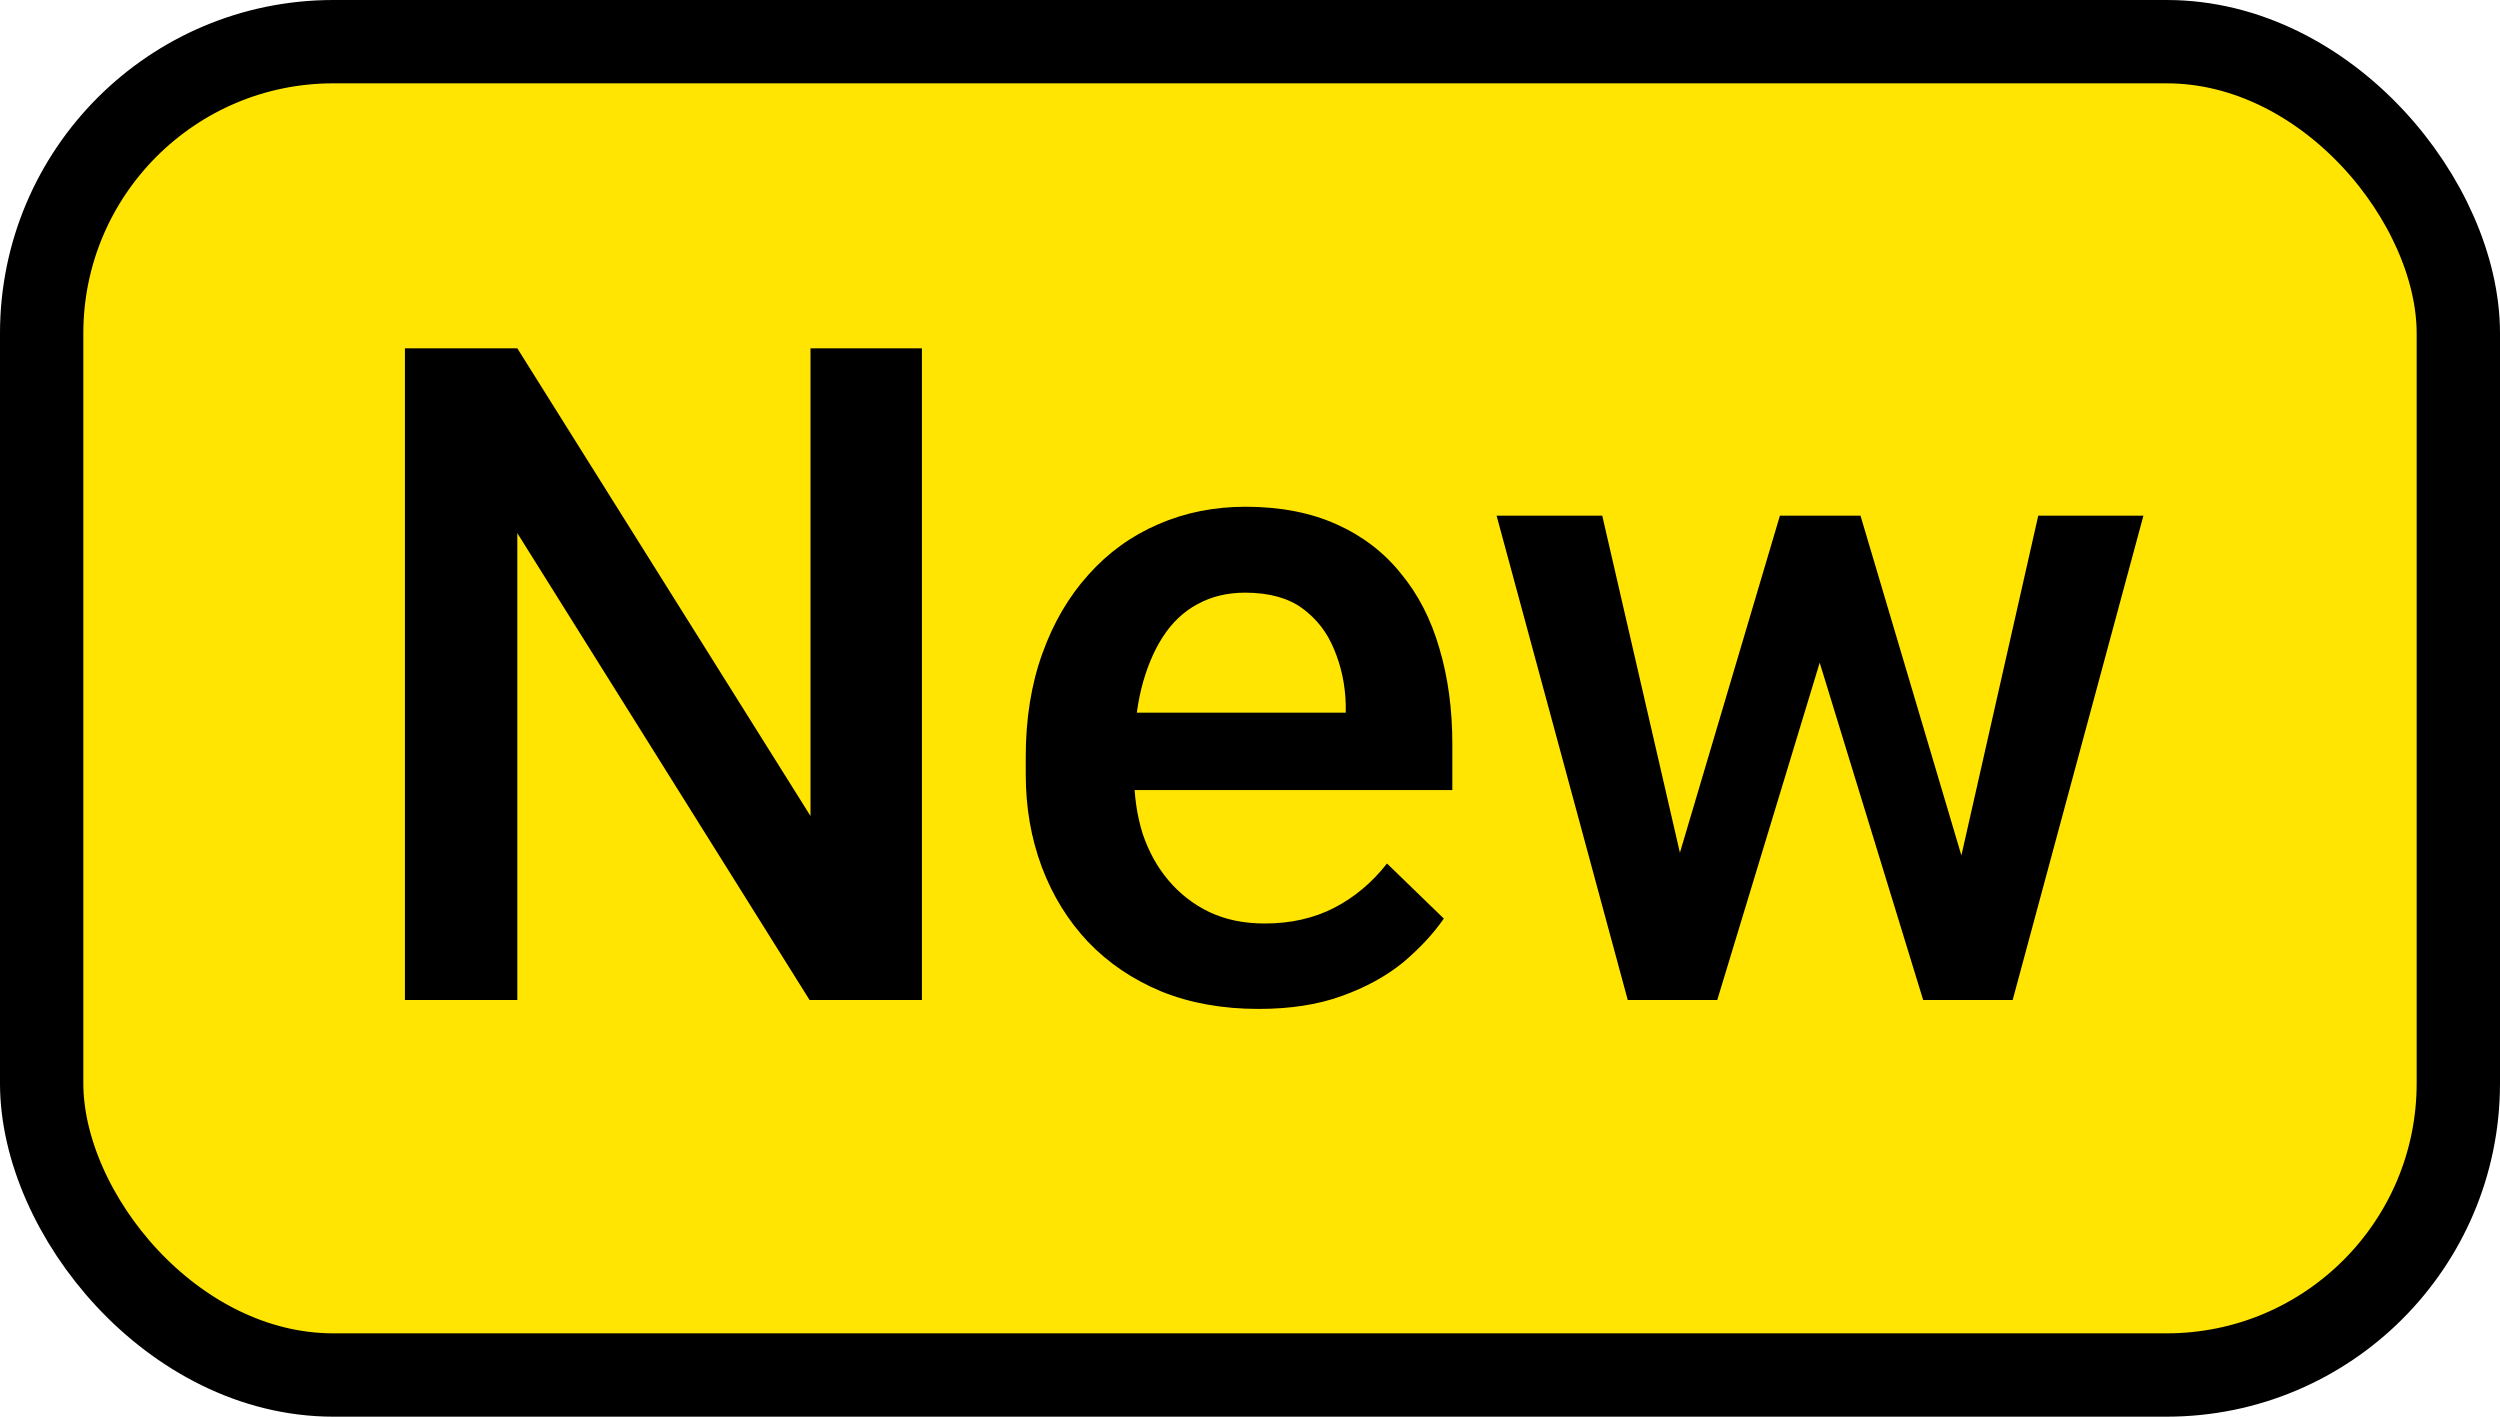 <svg width="30" height="17" viewBox="0 0 30 17" fill="none" xmlns="http://www.w3.org/2000/svg">
<rect x="0.5" y="0.5" width="29" height="16" rx="3.5" fill="#FFE501"/>
<rect x="0.5" y="0.5" width="29" height="16" rx="3.5" stroke="black"/>
<path d="M11.063 4.18V12H9.715L6.208 6.398V12H4.859V4.18H6.208L9.726 9.792V4.18H11.063ZM15.102 12.107C14.672 12.107 14.284 12.038 13.937 11.898C13.593 11.755 13.299 11.556 13.056 11.302C12.816 11.047 12.631 10.748 12.502 10.405C12.373 10.061 12.309 9.69 12.309 9.293V9.078C12.309 8.623 12.375 8.212 12.508 7.843C12.64 7.474 12.825 7.159 13.061 6.897C13.297 6.632 13.577 6.43 13.899 6.291C14.221 6.151 14.57 6.081 14.946 6.081C15.362 6.081 15.725 6.151 16.037 6.291C16.348 6.43 16.606 6.627 16.81 6.881C17.018 7.132 17.172 7.431 17.272 7.778C17.376 8.126 17.428 8.509 17.428 8.928V9.481H12.938V8.552H16.149V8.45C16.142 8.217 16.096 7.999 16.01 7.794C15.927 7.59 15.8 7.426 15.628 7.3C15.457 7.175 15.227 7.112 14.941 7.112C14.726 7.112 14.534 7.159 14.366 7.252C14.201 7.341 14.064 7.472 13.953 7.644C13.842 7.816 13.756 8.024 13.695 8.267C13.637 8.507 13.609 8.777 13.609 9.078V9.293C13.609 9.547 13.643 9.784 13.711 10.002C13.783 10.217 13.886 10.405 14.023 10.566C14.159 10.727 14.323 10.854 14.517 10.947C14.71 11.037 14.93 11.082 15.177 11.082C15.489 11.082 15.766 11.019 16.01 10.894C16.253 10.768 16.465 10.591 16.644 10.362L17.326 11.023C17.2 11.205 17.037 11.38 16.837 11.549C16.636 11.713 16.391 11.848 16.101 11.952C15.815 12.056 15.482 12.107 15.102 12.107ZM20.017 10.711L21.359 6.188H22.186L21.961 7.542L20.607 12H19.866L20.017 10.711ZM19.227 6.188L20.274 10.732L20.36 12H19.533L17.959 6.188H19.227ZM23.443 10.679L24.459 6.188H25.721L24.152 12H23.325L23.443 10.679ZM22.326 6.188L23.653 10.657L23.819 12H23.078L21.709 7.537L21.483 6.188H22.326Z" fill="black"/>
</svg>
